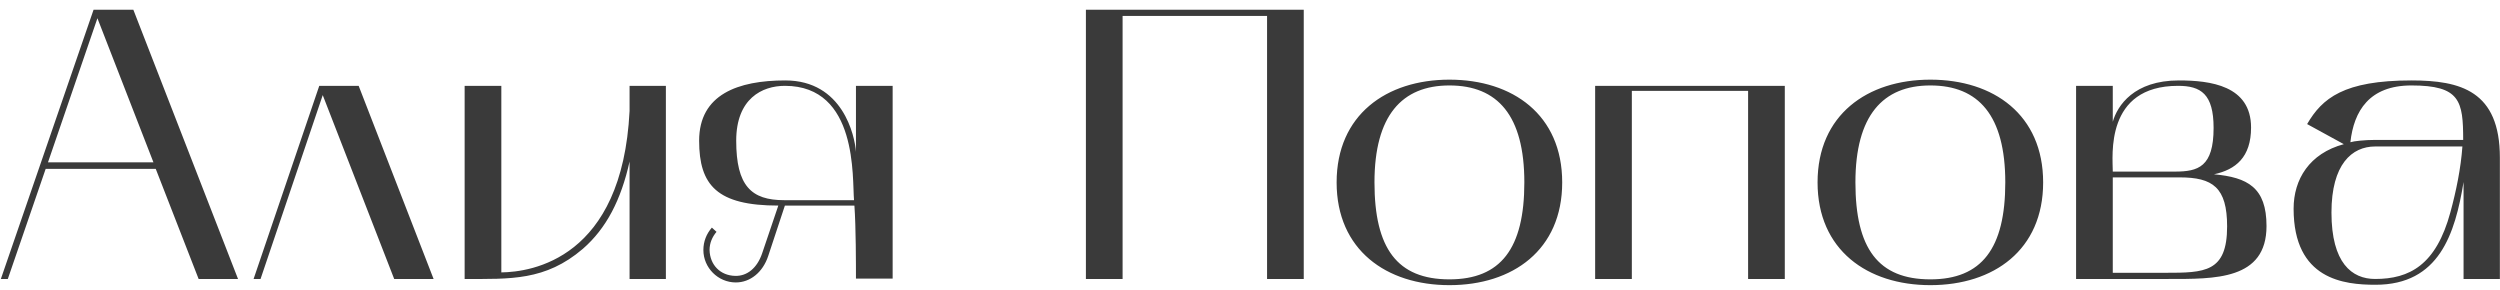 <?xml version="1.0" encoding="UTF-8"?> <svg xmlns="http://www.w3.org/2000/svg" width="233" height="27" viewBox="0 0 233 27" fill="none"> <path d="M0.08 26H0.728L4.256 15.74H14.516L18.512 26H22.184L12.428 0.908H8.72L0.08 26ZM9.08 1.7L14.3 15.128H4.472L9.08 1.7ZM24.283 26L30.079 8.864L36.739 26H40.411L33.427 8H29.755L23.635 26H24.283ZM43.304 26C47.552 26 50.828 26.18 54.32 23.192C56.516 21.284 57.884 18.62 58.676 15.056V26H62.06V8H58.676V10.34C57.992 24.128 49.532 25.352 46.724 25.388V8H43.304V26ZM72.539 19.16L71.027 23.624C70.559 24.992 69.623 25.748 68.507 25.712C67.139 25.676 66.167 24.704 66.131 23.3C66.131 22.652 66.383 22.076 66.779 21.608L66.347 21.212C65.843 21.788 65.555 22.508 65.555 23.3C65.555 24.956 66.923 26.324 68.579 26.324C69.911 26.324 71.099 25.388 71.603 23.84L73.151 19.16H79.631C79.775 21.14 79.775 24.704 79.775 25.964H83.195V8H79.775V14.156C79.667 12.644 78.551 7.496 73.187 7.496C68.795 7.496 65.159 8.792 65.159 13.112C65.159 17.288 66.851 19.16 72.539 19.16ZM68.615 13.112C68.615 9.188 71.027 8 73.151 8C79.991 8 79.415 16.64 79.595 18.656H73.079C70.019 18.656 68.615 17.324 68.615 13.112ZM104.626 26V1.484H118.09V26H121.51V0.908H101.206V26H104.626ZM124.573 17C124.573 23.3 129.217 26.576 135.085 26.576C140.989 26.576 145.597 23.3 145.597 17C145.597 10.7 140.989 7.424 135.085 7.424C129.217 7.424 124.573 10.7 124.573 17ZM135.085 7.964C139.585 7.964 142.069 10.772 142.069 17C142.069 23.156 139.873 26.036 135.085 26.036C130.225 26.036 128.101 23.156 128.101 17C128.101 10.772 130.657 7.964 135.085 7.964ZM152.087 26V8.468H162.923V26H166.343V8H148.667V26H152.087ZM169.397 17C169.397 23.3 174.041 26.576 179.909 26.576C185.813 26.576 190.421 23.3 190.421 17C190.421 10.7 185.813 7.424 179.909 7.424C174.041 7.424 169.397 10.7 169.397 17ZM179.909 7.964C184.409 7.964 186.893 10.772 186.893 17C186.893 23.156 184.697 26.036 179.909 26.036C175.049 26.036 172.925 23.156 172.925 17C172.925 10.772 175.481 7.964 179.909 7.964ZM193.491 8V26H202.059C206.415 26 211.239 26.108 211.239 21.068C211.239 17.468 209.475 16.532 206.343 16.244C208.359 15.812 209.799 14.66 209.799 11.888C209.799 7.964 205.983 7.496 203.067 7.496C198.891 7.496 197.343 9.836 196.911 11.348V8H193.491ZM203.139 16.532C206.235 16.532 207.567 17.468 207.567 21.104C207.567 25.388 205.479 25.424 201.807 25.424H196.911V16.532H203.139ZM202.995 8C205.119 8 206.307 8.756 206.307 11.924C206.307 15.56 204.867 15.992 202.707 15.992H196.911C196.911 14.552 196.155 8 202.995 8ZM221.396 26.54C227.336 26.54 228.812 21.788 229.604 16.964V26H232.988V14.696C232.988 8.468 229.316 7.496 224.744 7.496C218.444 7.496 216.428 9.152 215.024 11.564L218.444 13.436C215.24 14.3 213.764 16.712 213.764 19.448C213.764 26.072 218.48 26.54 221.396 26.54ZM221.36 13.652H229.496C229.352 15.668 228.92 17.792 228.38 19.772C227.048 24.704 224.564 26 221.36 26C219.2 26 217.292 24.524 217.292 19.808C217.292 15.308 219.2 13.652 221.36 13.652ZM219.056 13.256C219.38 10.34 220.82 7.964 224.744 7.964C229.28 7.964 229.568 9.404 229.568 13.04H221.36C220.424 13.04 219.38 13.148 219.056 13.256Z" fill="#3A3A3A"></path> </svg> 